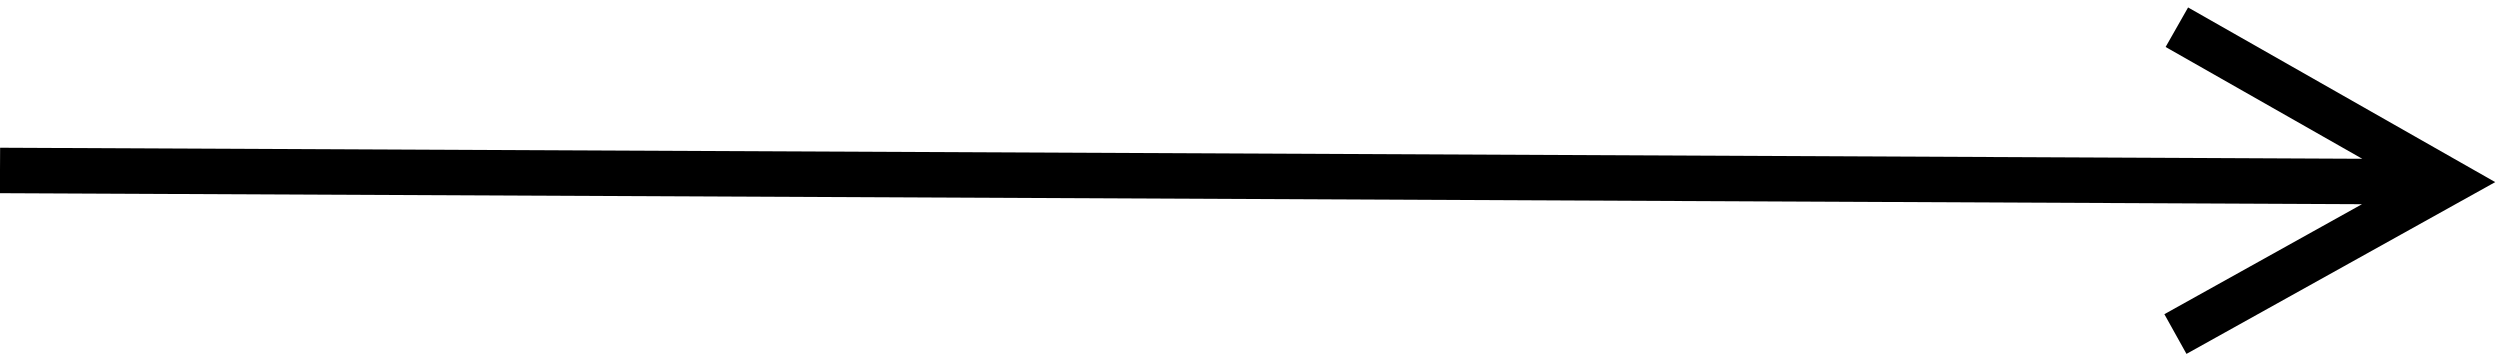 <?xml version="1.0" encoding="UTF-8"?>
<svg width="100%" height="16px" viewBox="0 0 110 16" version="1.1" xmlns="http://www.w3.org/2000/svg" xmlns:xlink="http://www.w3.org/1999/xlink">
    <title>Path 6</title>
    <g id="Page-1" stroke="none" stroke-width="1" fill="none" fill-rule="evenodd">
        <g id="1.0-Homepage-Copy" transform="translate(-148, -4208)" fill="#000000" fill-rule="nonzero">
            <g id="Group-32" transform="translate(56, 3850)">
                <path id="Path-6" d="M188.276,358.328 L200.244,365.134 L201.79,366.013 L200.236,366.877 L188.205,373.571 L187.232,371.824 L195.927,366.985 L187.752,366.947 L91.995,366.5 L92.005,364.5 L187.762,364.947 L195.938,364.986 L187.287,360.067 L188.276,358.328 Z"></path>
            </g>
        </g>
    </g>
</svg>